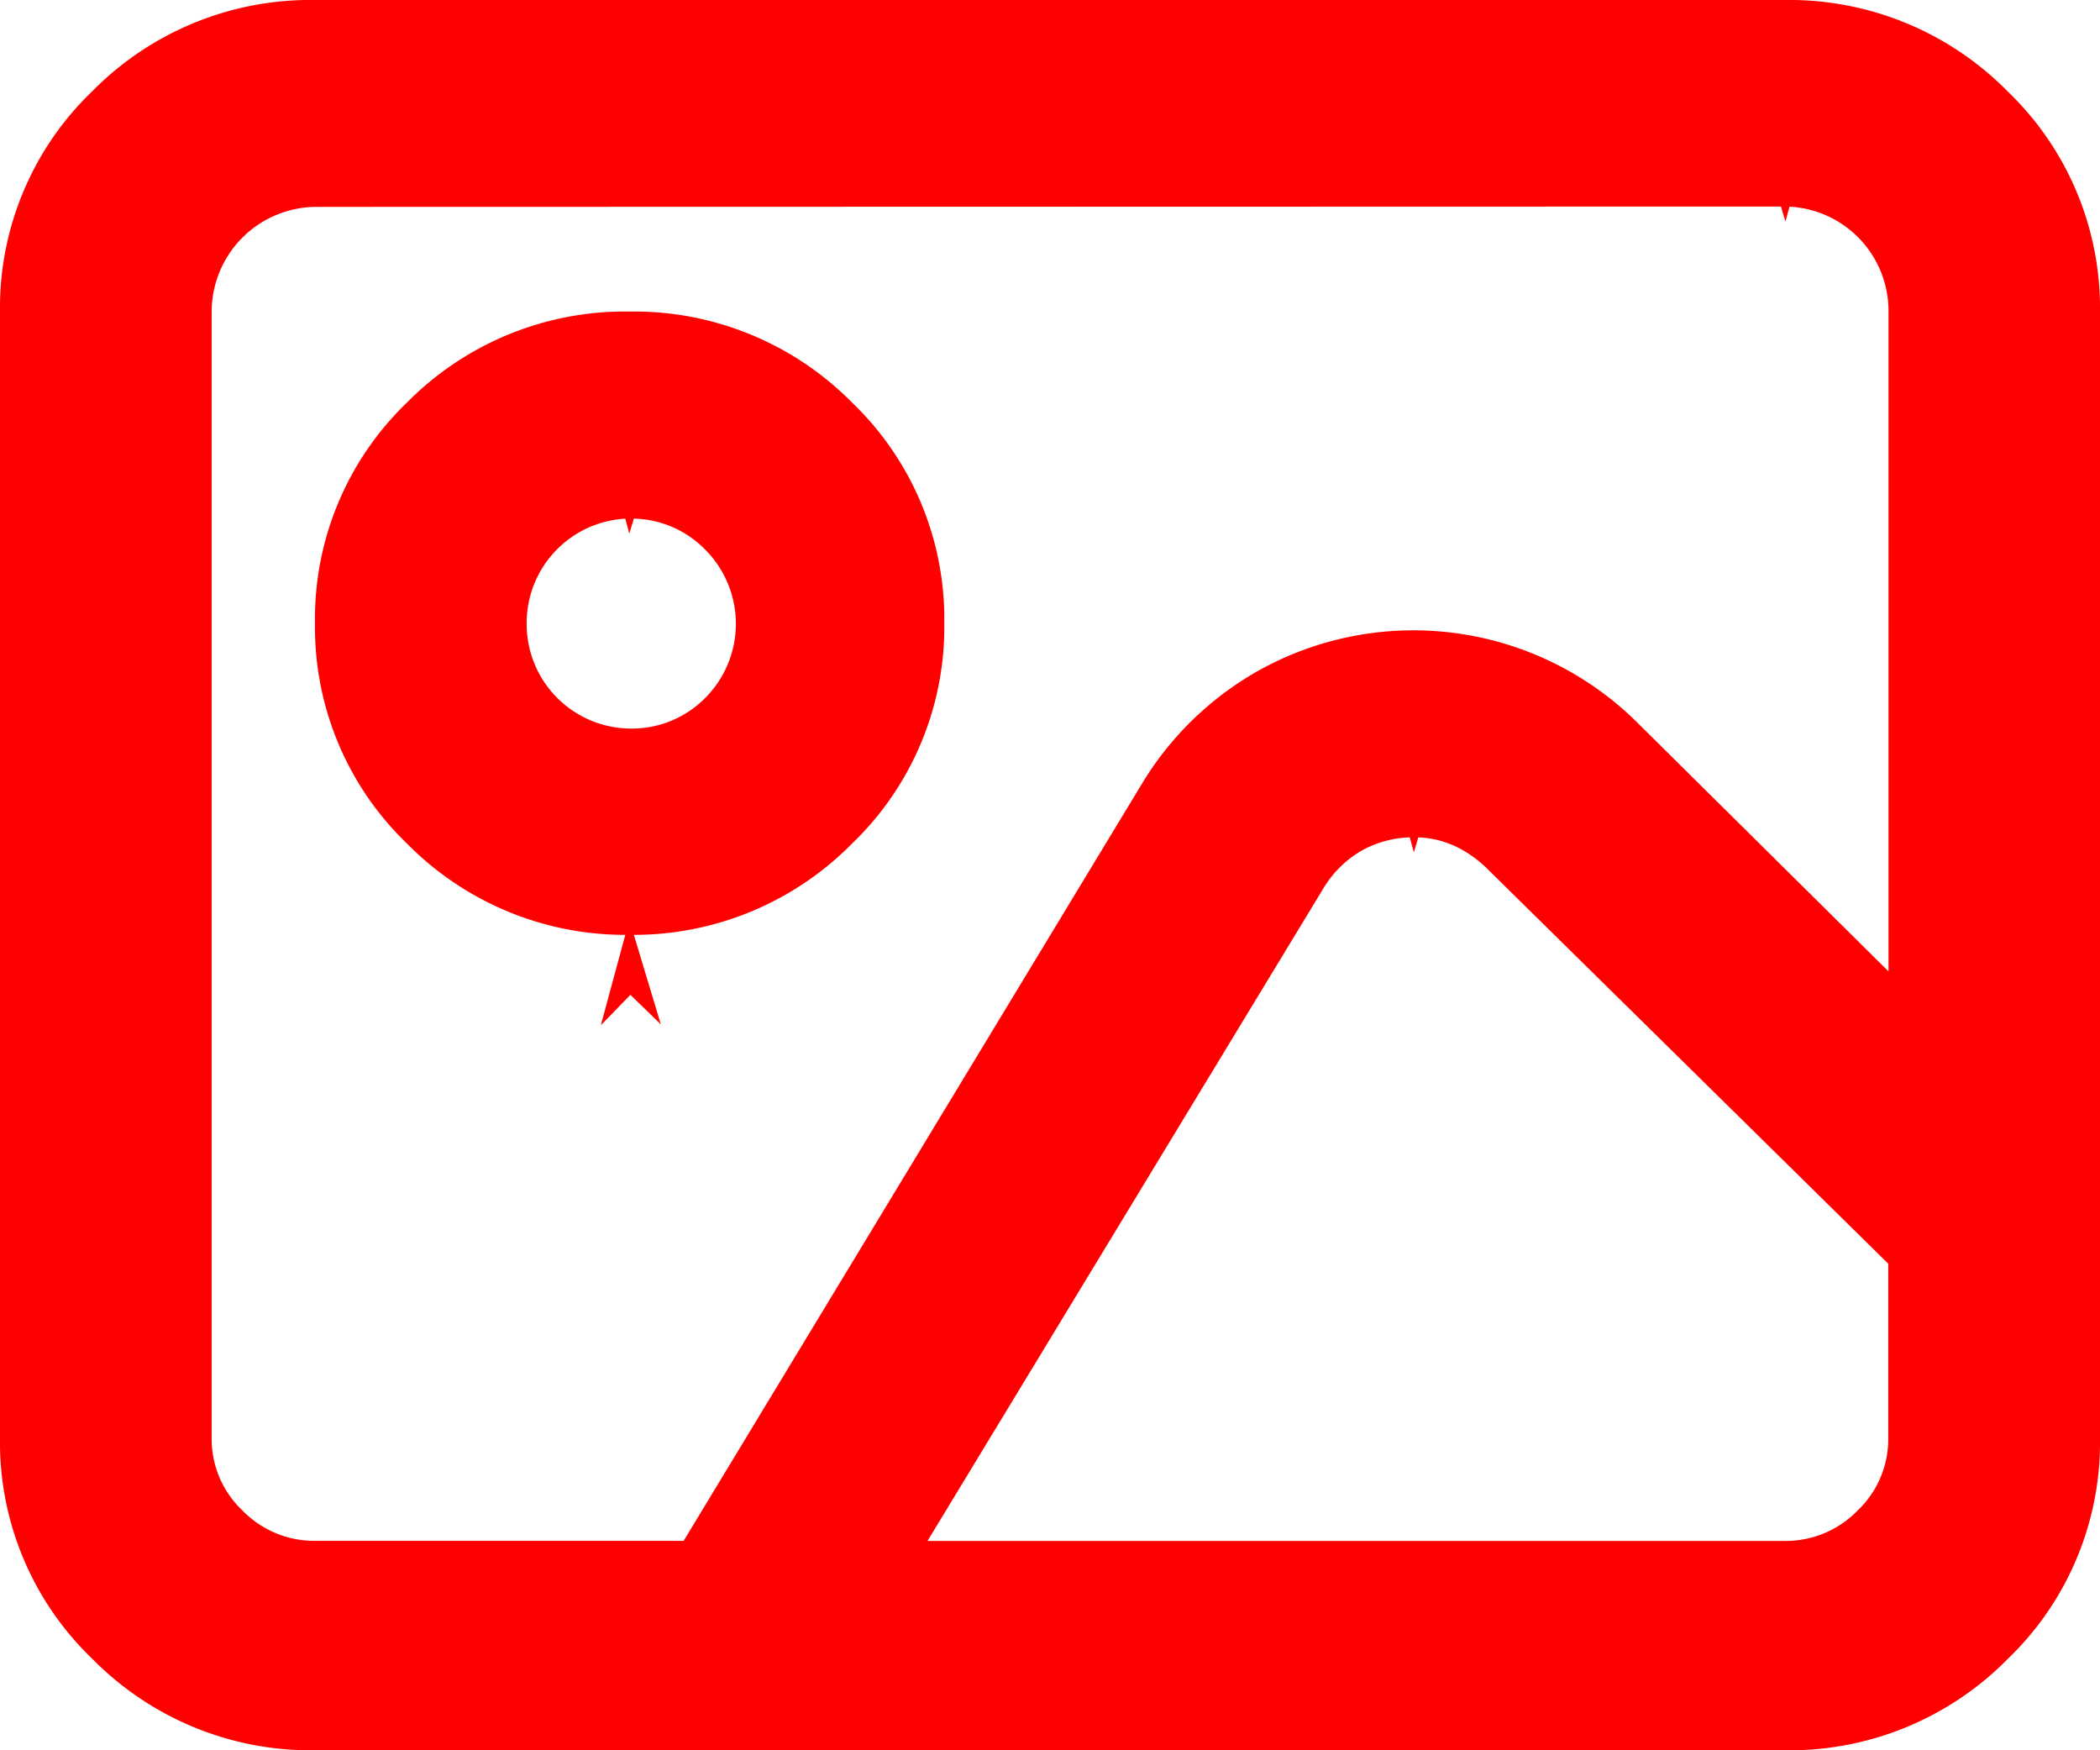 <?xml version="1.0" encoding="UTF-8" standalone="no"?>
<svg
   xmlns:dc="http://purl.org/dc/elements/1.1/"
   xmlns:cc="http://creativecommons.org/ns#"
   xmlns:rdf="http://www.w3.org/1999/02/22-rdf-syntax-ns#"
   xmlns:svg="http://www.w3.org/2000/svg"
   xmlns="http://www.w3.org/2000/svg"
   xmlns:sodipodi="http://sodipodi.sourceforge.net/DTD/sodipodi-0.dtd"
   xmlns:inkscape="http://www.inkscape.org/namespaces/inkscape"
   width="24"
   height="20"
   viewBox="0 0 24 20"
   version="1.1"
   id="svg9652"
   sodipodi:docname="creator-designs.svg"
   inkscape:version="0.92.4 (5da689c313, 2019-01-14)">
  <defs
     id="defs9656">
    <marker
       inkscape:stockid="Arrow1Mend"
       orient="auto"
       refY="0.0"
       refX="0.0"
       id="Arrow1Mend"
       style="overflow:visible;"
       inkscape:isstock="true">
      <path
         id="path845"
         d="M 0.0,0.0 L 5.0,-5.0 L -12.5,0.0 L 5.0,5.0 L 0.0,0.0 z "
         style="fill-rule:evenodd;stroke:none;stroke-width:1pt;stroke-opacity:1;fill:#ff0000;fill-opacity:1"
         transform="scale(0.4) rotate(180) translate(10,0)" />
    </marker>
    <marker
       inkscape:stockid="Arrow1Mstart"
       orient="auto"
       refY="0.0"
       refX="0.0"
       id="Arrow1Mstart"
       style="overflow:visible"
       inkscape:isstock="true">
      <path
         id="path842"
         d="M 0.0,0.0 L 5.0,-5.0 L -12.5,0.0 L 5.0,5.0 L 0.0,0.0 z "
         style="fill-rule:evenodd;stroke:none;stroke-width:1pt;stroke-opacity:1;fill:#0d8594;fill-opacity:1"
         transform="scale(0.4) translate(10,0)" />
    </marker>
    <marker
       inkscape:stockid="Arrow1Lend"
       orient="auto"
       refY="0.0"
       refX="0.0"
       id="Arrow1Lend"
       style="overflow:visible;"
       inkscape:isstock="true">
      <path
         id="path839"
         d="M 0.0,0.0 L 5.0,-5.0 L -12.5,0.0 L 5.0,5.0 L 0.0,0.0 z "
         style="fill-rule:evenodd;stroke:none;stroke-width:1pt;stroke-opacity:1;fill:#0d8594;fill-opacity:1"
         transform="scale(0.8) rotate(180) translate(12.5,0)" />
    </marker>
    <marker
       inkscape:stockid="Arrow1Lstart"
       orient="auto"
       refY="0.0"
       refX="0.0"
       id="Arrow1Lstart"
       style="overflow:visible"
       inkscape:isstock="true">
      <path
         id="path836"
         d="M 0.0,0.0 L 5.0,-5.0 L -12.5,0.0 L 5.0,5.0 L 0.0,0.0 z "
         style="fill-rule:evenodd;stroke:none;stroke-width:1pt;stroke-opacity:1;fill:#0d8594;fill-opacity:1"
         transform="scale(0.8) translate(12.5,0)" />
    </marker>
  </defs>
  <sodipodi:namedview
     pagecolor="#ffffff"
     bordercolor="#666666"
     borderopacity="1"
     objecttolerance="10"
     gridtolerance="10"
     guidetolerance="10"
     inkscape:pageopacity="0"
     inkscape:pageshadow="2"
     inkscape:window-width="1920"
     inkscape:window-height="1137"
     id="namedview9654"
     showgrid="false"
     inkscape:zoom="11.8"
     inkscape:cx="12"
     inkscape:cy="10"
     inkscape:window-x="-8"
     inkscape:window-y="-8"
     inkscape:window-maximized="1"
     inkscape:current-layer="svg9652" />
  <path
     id="Fill_1"
     data-name="Fill 1"
     d="M20.4,20H3.6a3.5,3.5,0,0,1-2.543-1.043A3.427,3.427,0,0,1,0,16.439V3.56A3.427,3.427,0,0,1,1.054,1.043,3.5,3.5,0,0,1,3.6,0H20.4a3.5,3.5,0,0,1,2.543,1.043A3.43,3.43,0,0,1,24,3.56V16.439a3.43,3.43,0,0,1-1.054,2.517A3.5,3.5,0,0,1,20.4,20ZM16.16,9.568a1.2,1.2,0,0,0-.6.153,1.224,1.224,0,0,0-.436.431l-4.524,7.456H20.4a1.145,1.145,0,0,0,.829-.347,1.123,1.123,0,0,0,.351-.821v-2L17,9.93a1.332,1.332,0,0,0-.379-.265A1.1,1.1,0,0,0,16.16,9.568ZM3.6,2.364a1.2,1.2,0,0,0-1.181,1.2V16.439a1.124,1.124,0,0,0,.352.821,1.145,1.145,0,0,0,.829.347H7.813l5.255-8.68A3.647,3.647,0,0,1,14.36,7.676a3.633,3.633,0,0,1,4.328.557L21.583,11.1V3.56a1.194,1.194,0,0,0-1.18-1.2Zm3.6,8.318A3.5,3.5,0,0,1,4.651,9.639,3.427,3.427,0,0,1,3.6,7.122,3.425,3.425,0,0,1,4.651,4.6,3.5,3.5,0,0,1,7.195,3.56,3.5,3.5,0,0,1,9.738,4.6a3.427,3.427,0,0,1,1.054,2.517A3.43,3.43,0,0,1,9.738,9.639,3.5,3.5,0,0,1,7.195,10.682Zm0-4.757a1.194,1.194,0,0,0-1.181,1.2,1.194,1.194,0,0,0,1.181,1.2,1.178,1.178,0,0,0,.857-.347,1.2,1.2,0,0,0,0-1.7A1.175,1.175,0,0,0,7.195,5.926Z"
     fill="#0d8594"
     style="fill:#ff0000;fill-opacity:1;stroke-width:1;stroke-miterlimit:4;stroke-dasharray:none;marker-end:url(#Arrow1Mend)" />
</svg>
